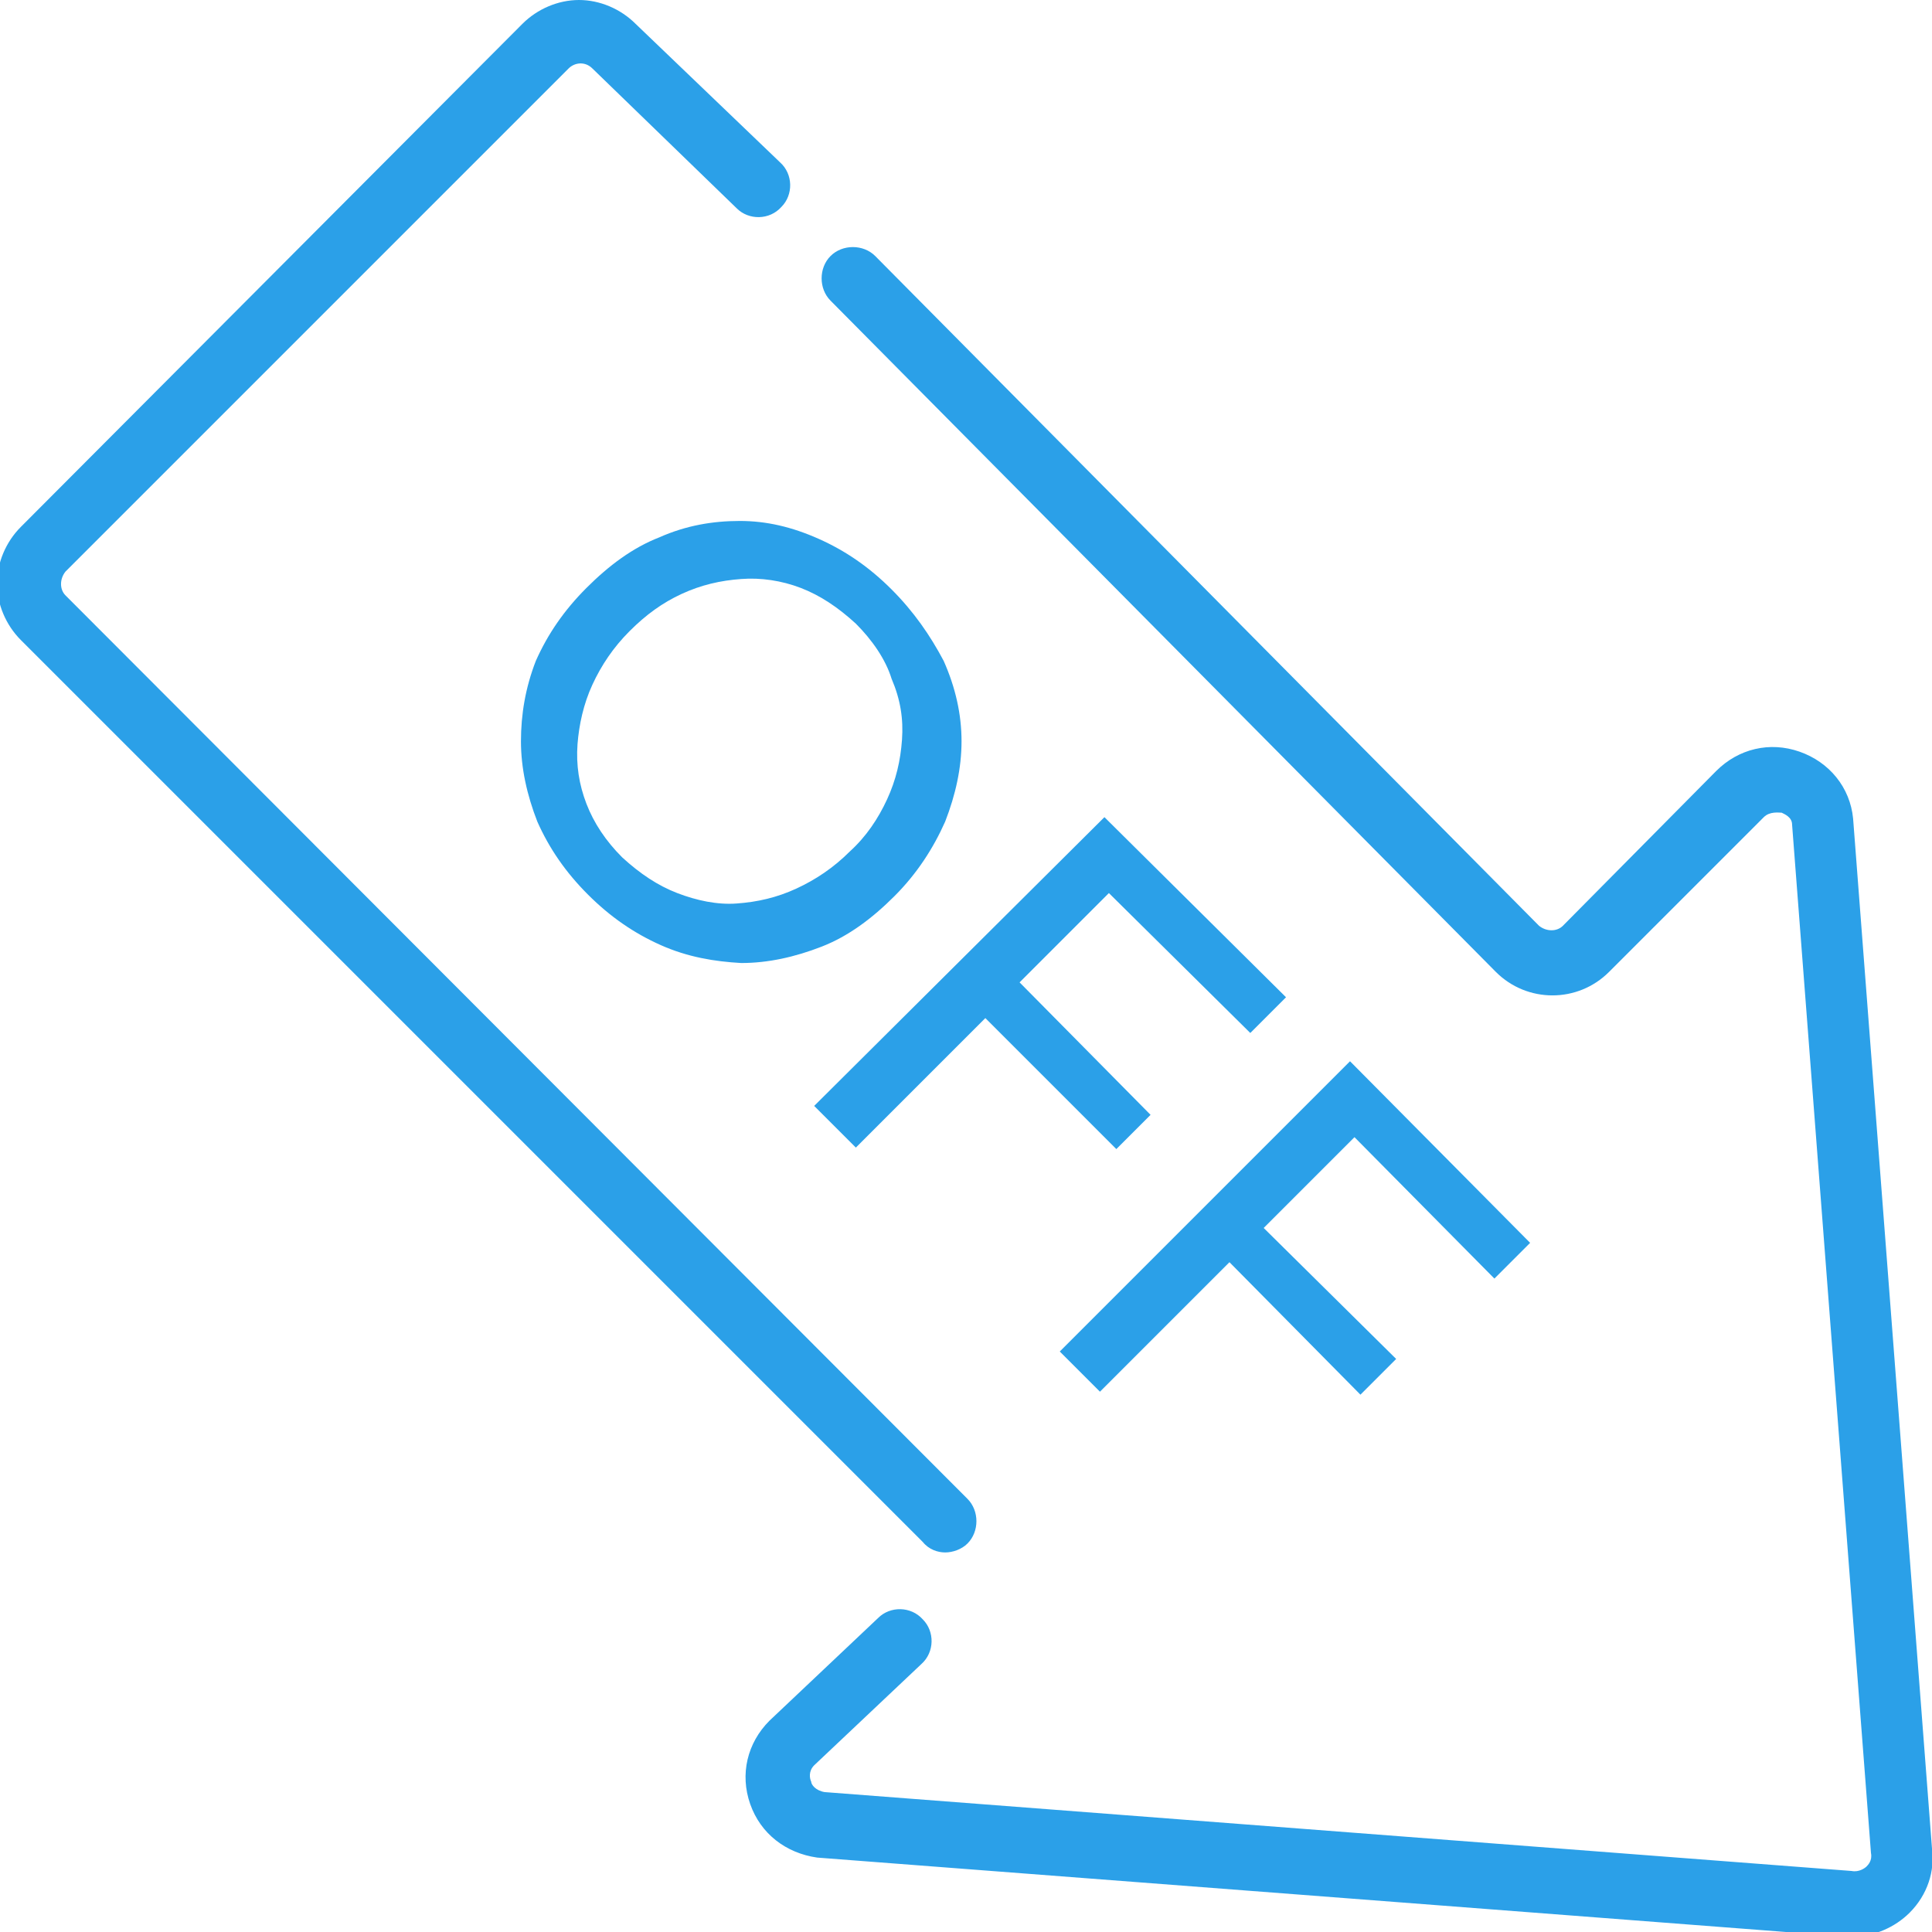 <?xml version="1.0" encoding="utf-8"?>
<!-- Generator: Adobe Illustrator 27.7.0, SVG Export Plug-In . SVG Version: 6.00 Build 0)  -->
<svg version="1.1" id="レイヤー_1" xmlns="http://www.w3.org/2000/svg" xmlns:xlink="http://www.w3.org/1999/xlink" x="0px"
	 y="0px" viewBox="0 0 129.8 129.8" style="enable-background:new 0 0 129.8 129.8;" xml:space="preserve">
<style type="text/css">
	.st0{fill:#2BA0E8;}
</style>
<g>
	<path class="st0" d="M59.9,39.6c-1.5-1.5-3.1-2.6-4.9-3.4c-1.8-0.8-3.5-1.2-5.3-1.2c-1.8,0-3.6,0.3-5.4,1.1
		c-1.8,0.7-3.4,1.9-4.9,3.4c-1.5,1.5-2.6,3.1-3.4,4.9C35.3,46.2,35,48,35,49.8c0,1.8,0.4,3.6,1.1,5.4c0.8,1.8,1.9,3.4,3.4,4.9
		c1.5,1.5,3.1,2.6,4.9,3.4c1.8,0.8,3.6,1.1,5.4,1.2c1.8,0,3.6-0.4,5.4-1.1c1.8-0.7,3.4-1.9,4.9-3.4c1.5-1.5,2.6-3.2,3.4-5
		c0.7-1.8,1.1-3.6,1.1-5.4c0-1.8-0.4-3.6-1.2-5.4C62.5,42.7,61.4,41.1,59.9,39.6z M60.6,49.7c-0.1,1.4-0.4,2.7-1,4
		c-0.6,1.3-1.4,2.5-2.5,3.5c-1.1,1.1-2.3,1.9-3.6,2.5c-1.3,0.6-2.6,0.9-4,1c-1.3,0.1-2.7-0.2-4-0.7c-1.3-0.5-2.5-1.3-3.7-2.4
		c-1.1-1.1-1.9-2.3-2.4-3.6c-0.5-1.3-0.7-2.6-0.6-4c0.1-1.3,0.4-2.7,1-4c0.6-1.3,1.4-2.5,2.5-3.6c1.1-1.1,2.2-1.9,3.5-2.5
		c1.3-0.6,2.6-0.9,4-1c1.3-0.1,2.7,0.1,4,0.6c1.3,0.5,2.5,1.3,3.7,2.4c1.1,1.1,2,2.4,2.4,3.7C60.5,47,60.7,48.3,60.6,49.7z"/>
	<polygon class="st0" points="54.7,74.3 57.5,77.1 66.2,68.4 75,77.2 77.3,74.9 68.5,66 74.5,60 84,69.4 86.4,67 74.2,54.9 	"/>
	<polygon class="st0" points="100.4,85.9 102.8,83.5 90.7,71.3 71.2,90.8 73.9,93.5 82.6,84.8 91.4,93.7 93.8,91.3 84.9,82.5 
		91,76.4 	"/>
	<path class="st0" d="M63.5,104.3c0.5,0,1.1-0.2,1.5-0.6c0.8-0.8,0.8-2.2,0-3L4.4,40c-0.4-0.4-0.4-1.1,0-1.6L38.2,4.6
		c0.4-0.4,1.1-0.5,1.6,0l9.7,9.4c0.8,0.8,2.2,0.8,3-0.1c0.8-0.8,0.8-2.2-0.1-3l-9.7-9.3c-1-1-2.4-1.6-3.8-1.6
		c-1.4,0-2.8,0.6-3.8,1.6L1.4,35.4c-1,1-1.6,2.4-1.6,3.8c0,1.4,0.6,2.8,1.6,3.8L62,103.6C62.4,104.1,63,104.3,63.5,104.3z"/>
	<path class="st0" d="M129.8,124.2L124.5,55c-0.2-2.1-1.6-3.8-3.6-4.5c-2-0.7-4.1-0.2-5.6,1.3L105,62.2c-0.4,0.4-1.1,0.4-1.6,0
		L58.8,17.2c-0.8-0.8-2.2-0.8-3,0c-0.8,0.8-0.8,2.2,0,3l44.7,45.1c2.1,2.1,5.5,2.1,7.6,0l10.4-10.4c0.4-0.4,1-0.3,1.2-0.3
		c0.2,0.1,0.7,0.3,0.7,0.8l5.3,69.1c0.1,0.5-0.2,0.8-0.3,0.9c-0.1,0.1-0.5,0.4-1,0.3l-69-5.3c-0.6-0.1-0.9-0.5-0.9-0.7
		c-0.1-0.2-0.2-0.7,0.2-1.1l7.2-6.8c0.9-0.8,0.9-2.2,0.1-3c-0.8-0.9-2.2-0.9-3-0.1l-7.3,6.9c-1.5,1.5-2,3.6-1.3,5.6
		c0.7,2,2.4,3.3,4.5,3.6l69,5.3c0.2,0,0.4,0,0.6,0c1.4,0,2.8-0.6,3.8-1.6C129.5,127.3,130,125.7,129.8,124.2z"/>
</g>
</svg>
